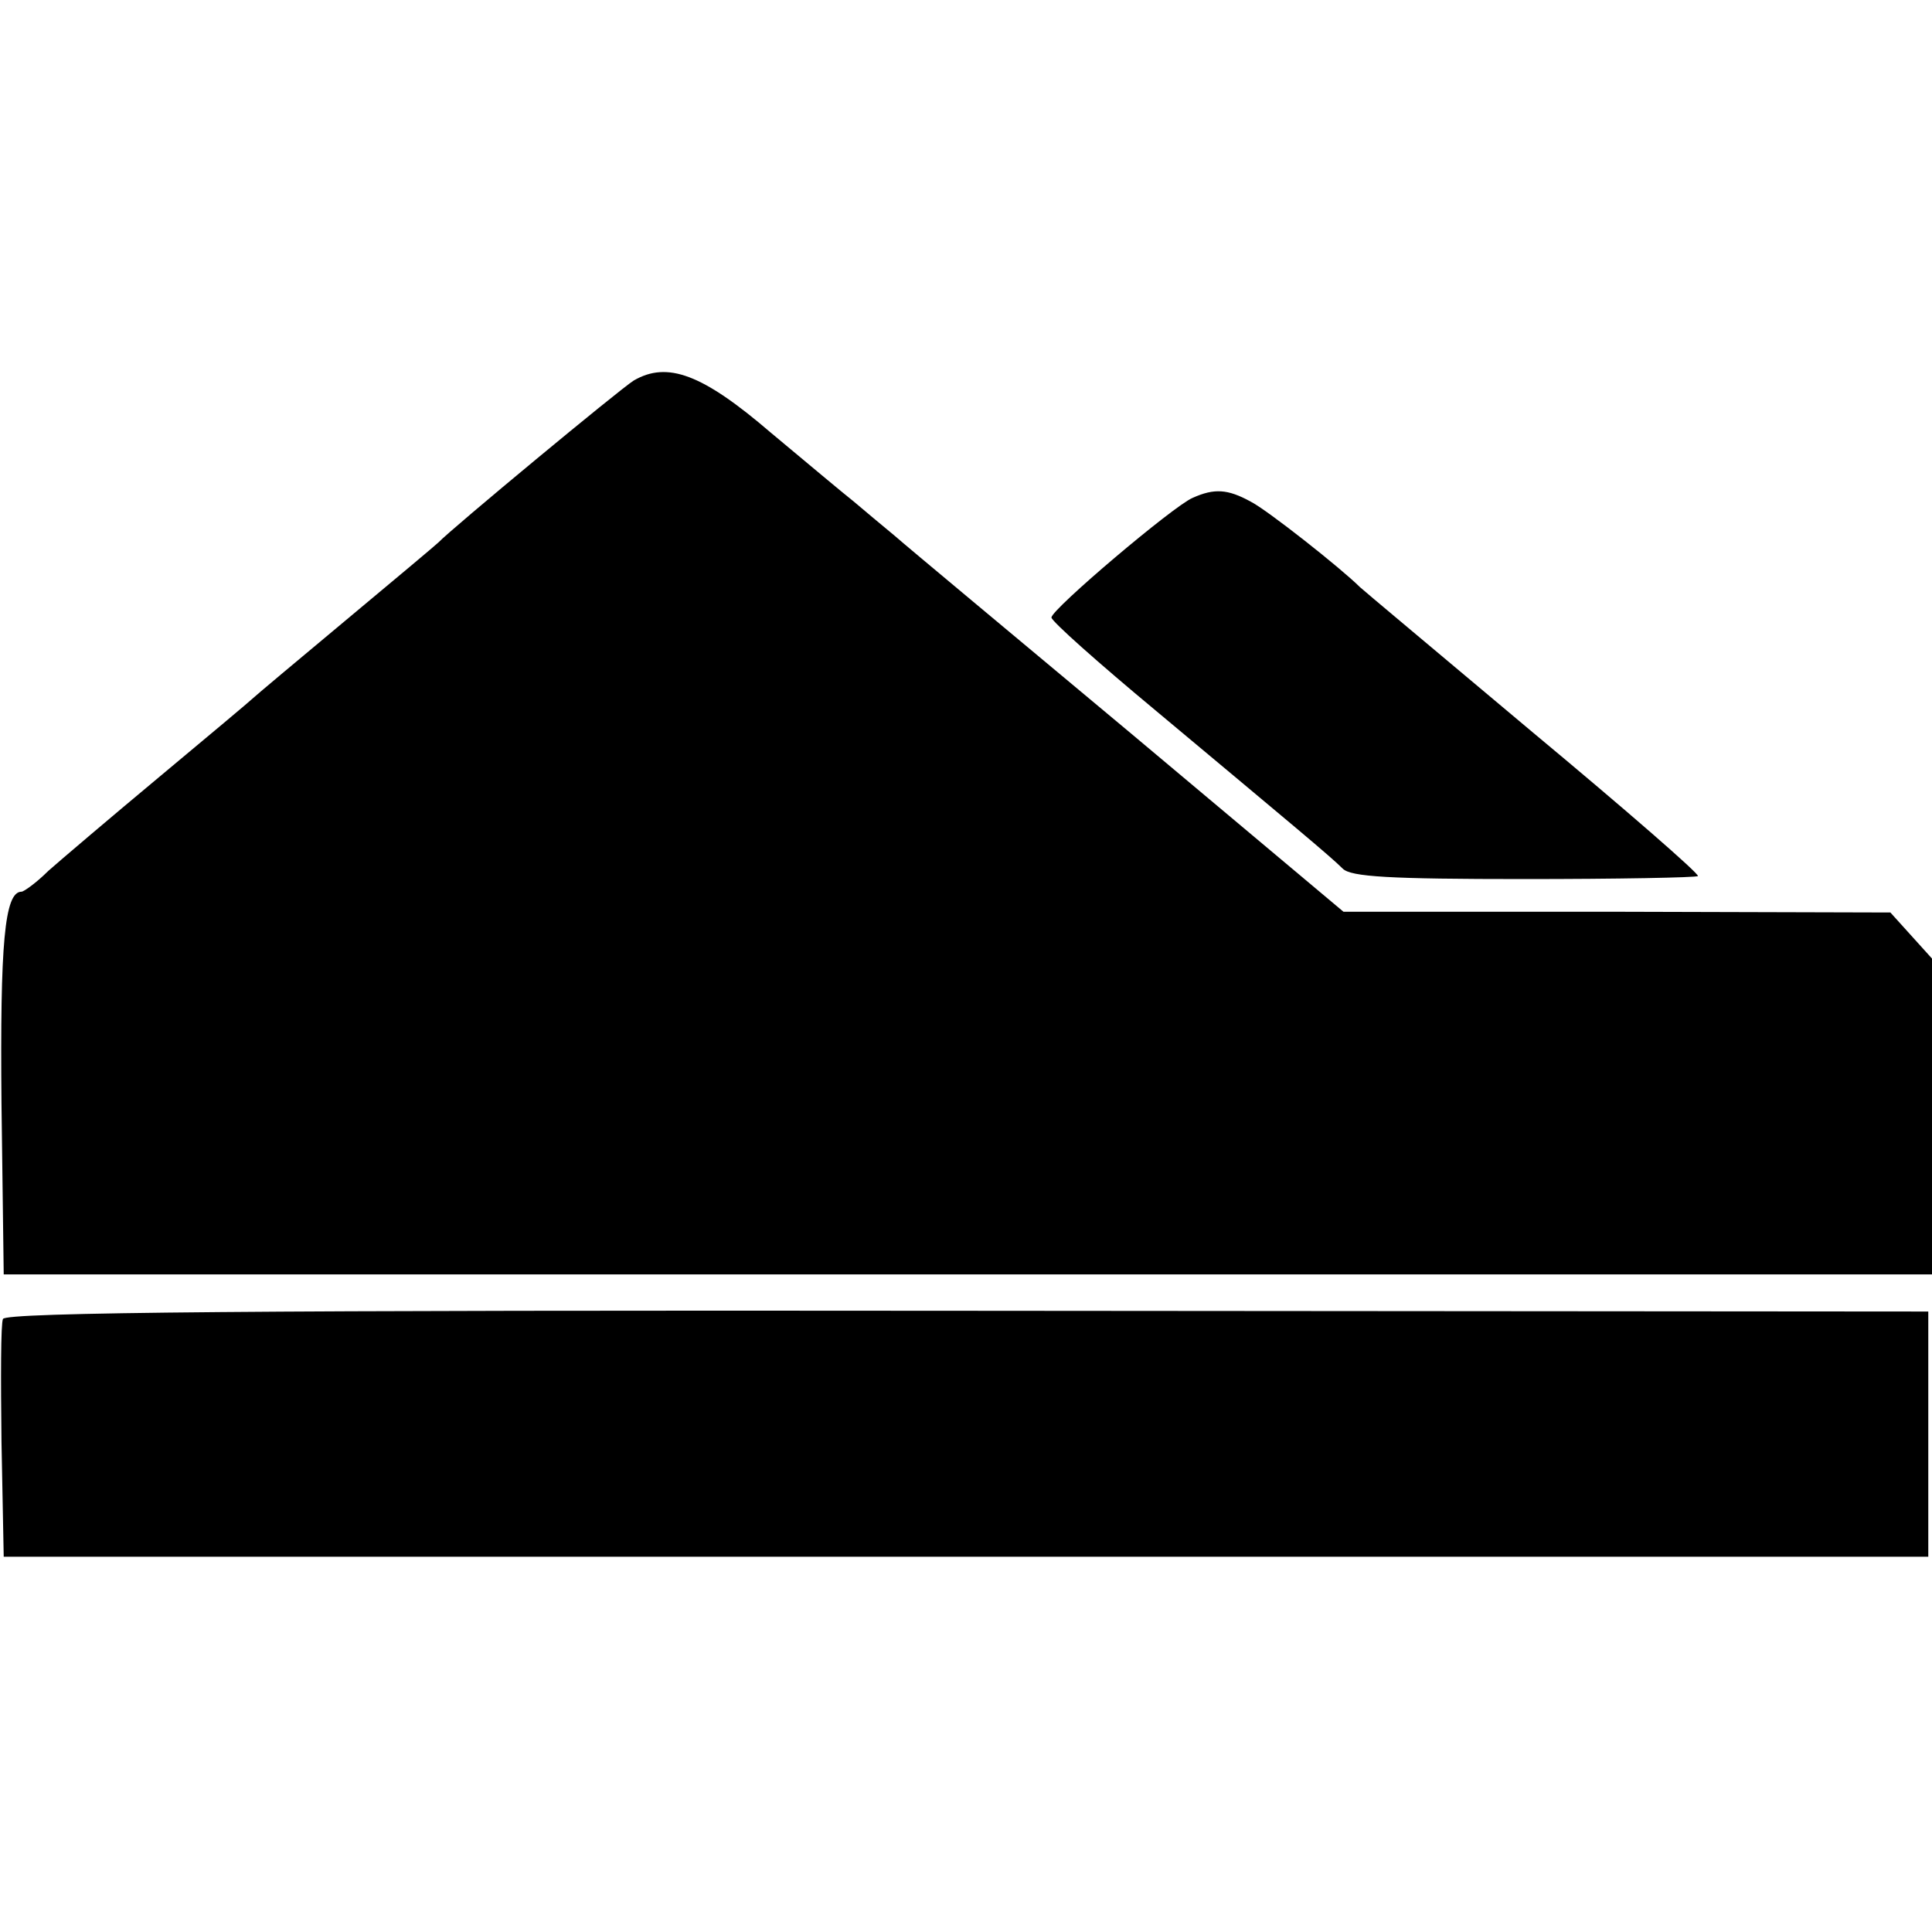<?xml version="1.0" standalone="no"?>
<!DOCTYPE svg PUBLIC "-//W3C//DTD SVG 20010904//EN"
 "http://www.w3.org/TR/2001/REC-SVG-20010904/DTD/svg10.dtd">
<svg version="1.0" xmlns="http://www.w3.org/2000/svg"
 width="260pt" height="260pt" viewBox="0 0 260 260"
 preserveAspectRatio="xMidYMid meet">
<g transform="translate(0,260) scale(0.1,-0.1)"
fill="#000000" stroke="none">
<path d="M853 2088 c-18 -11 -246 -200 -263 -218 -3 -3 -59 -50 -125 -105 -66
-55 -122 -102 -125 -105 -3 -3 -59 -50 -125 -105 -66 -55 -133 -112 -150 -127
-16 -16 -33 -28 -36 -28 -23 0 -29 -70 -27 -285 l3 -230 1298 0 1297 0 0 212
0 213 -28 31 -28 31 -368 1 -368 0 -286 240 c-158 132 -301 251 -318 266 -17
14 -42 35 -55 46 -14 11 -64 53 -112 93 -92 79 -139 96 -184 70z"/>
<path d="M1605 1930 c-26 -11 -190 -150 -190 -161 0 -5 63 -61 140 -125 183
-153 235 -196 252 -213 11 -11 63 -14 244 -14 126 0 231 2 234 4 2 3 -98 90
-223 194 -125 105 -229 192 -232 195 -25 25 -125 104 -147 115 -31 17 -49 18
-78 5z"/>
<path d="M4 825 c-3 -6 -3 -80 -2 -165 l3 -155 1295 0 1295 0 0 165 0 165
-1293 1 c-956 1 -1295 -2 -1298 -11z"/>
</g>
</svg>
